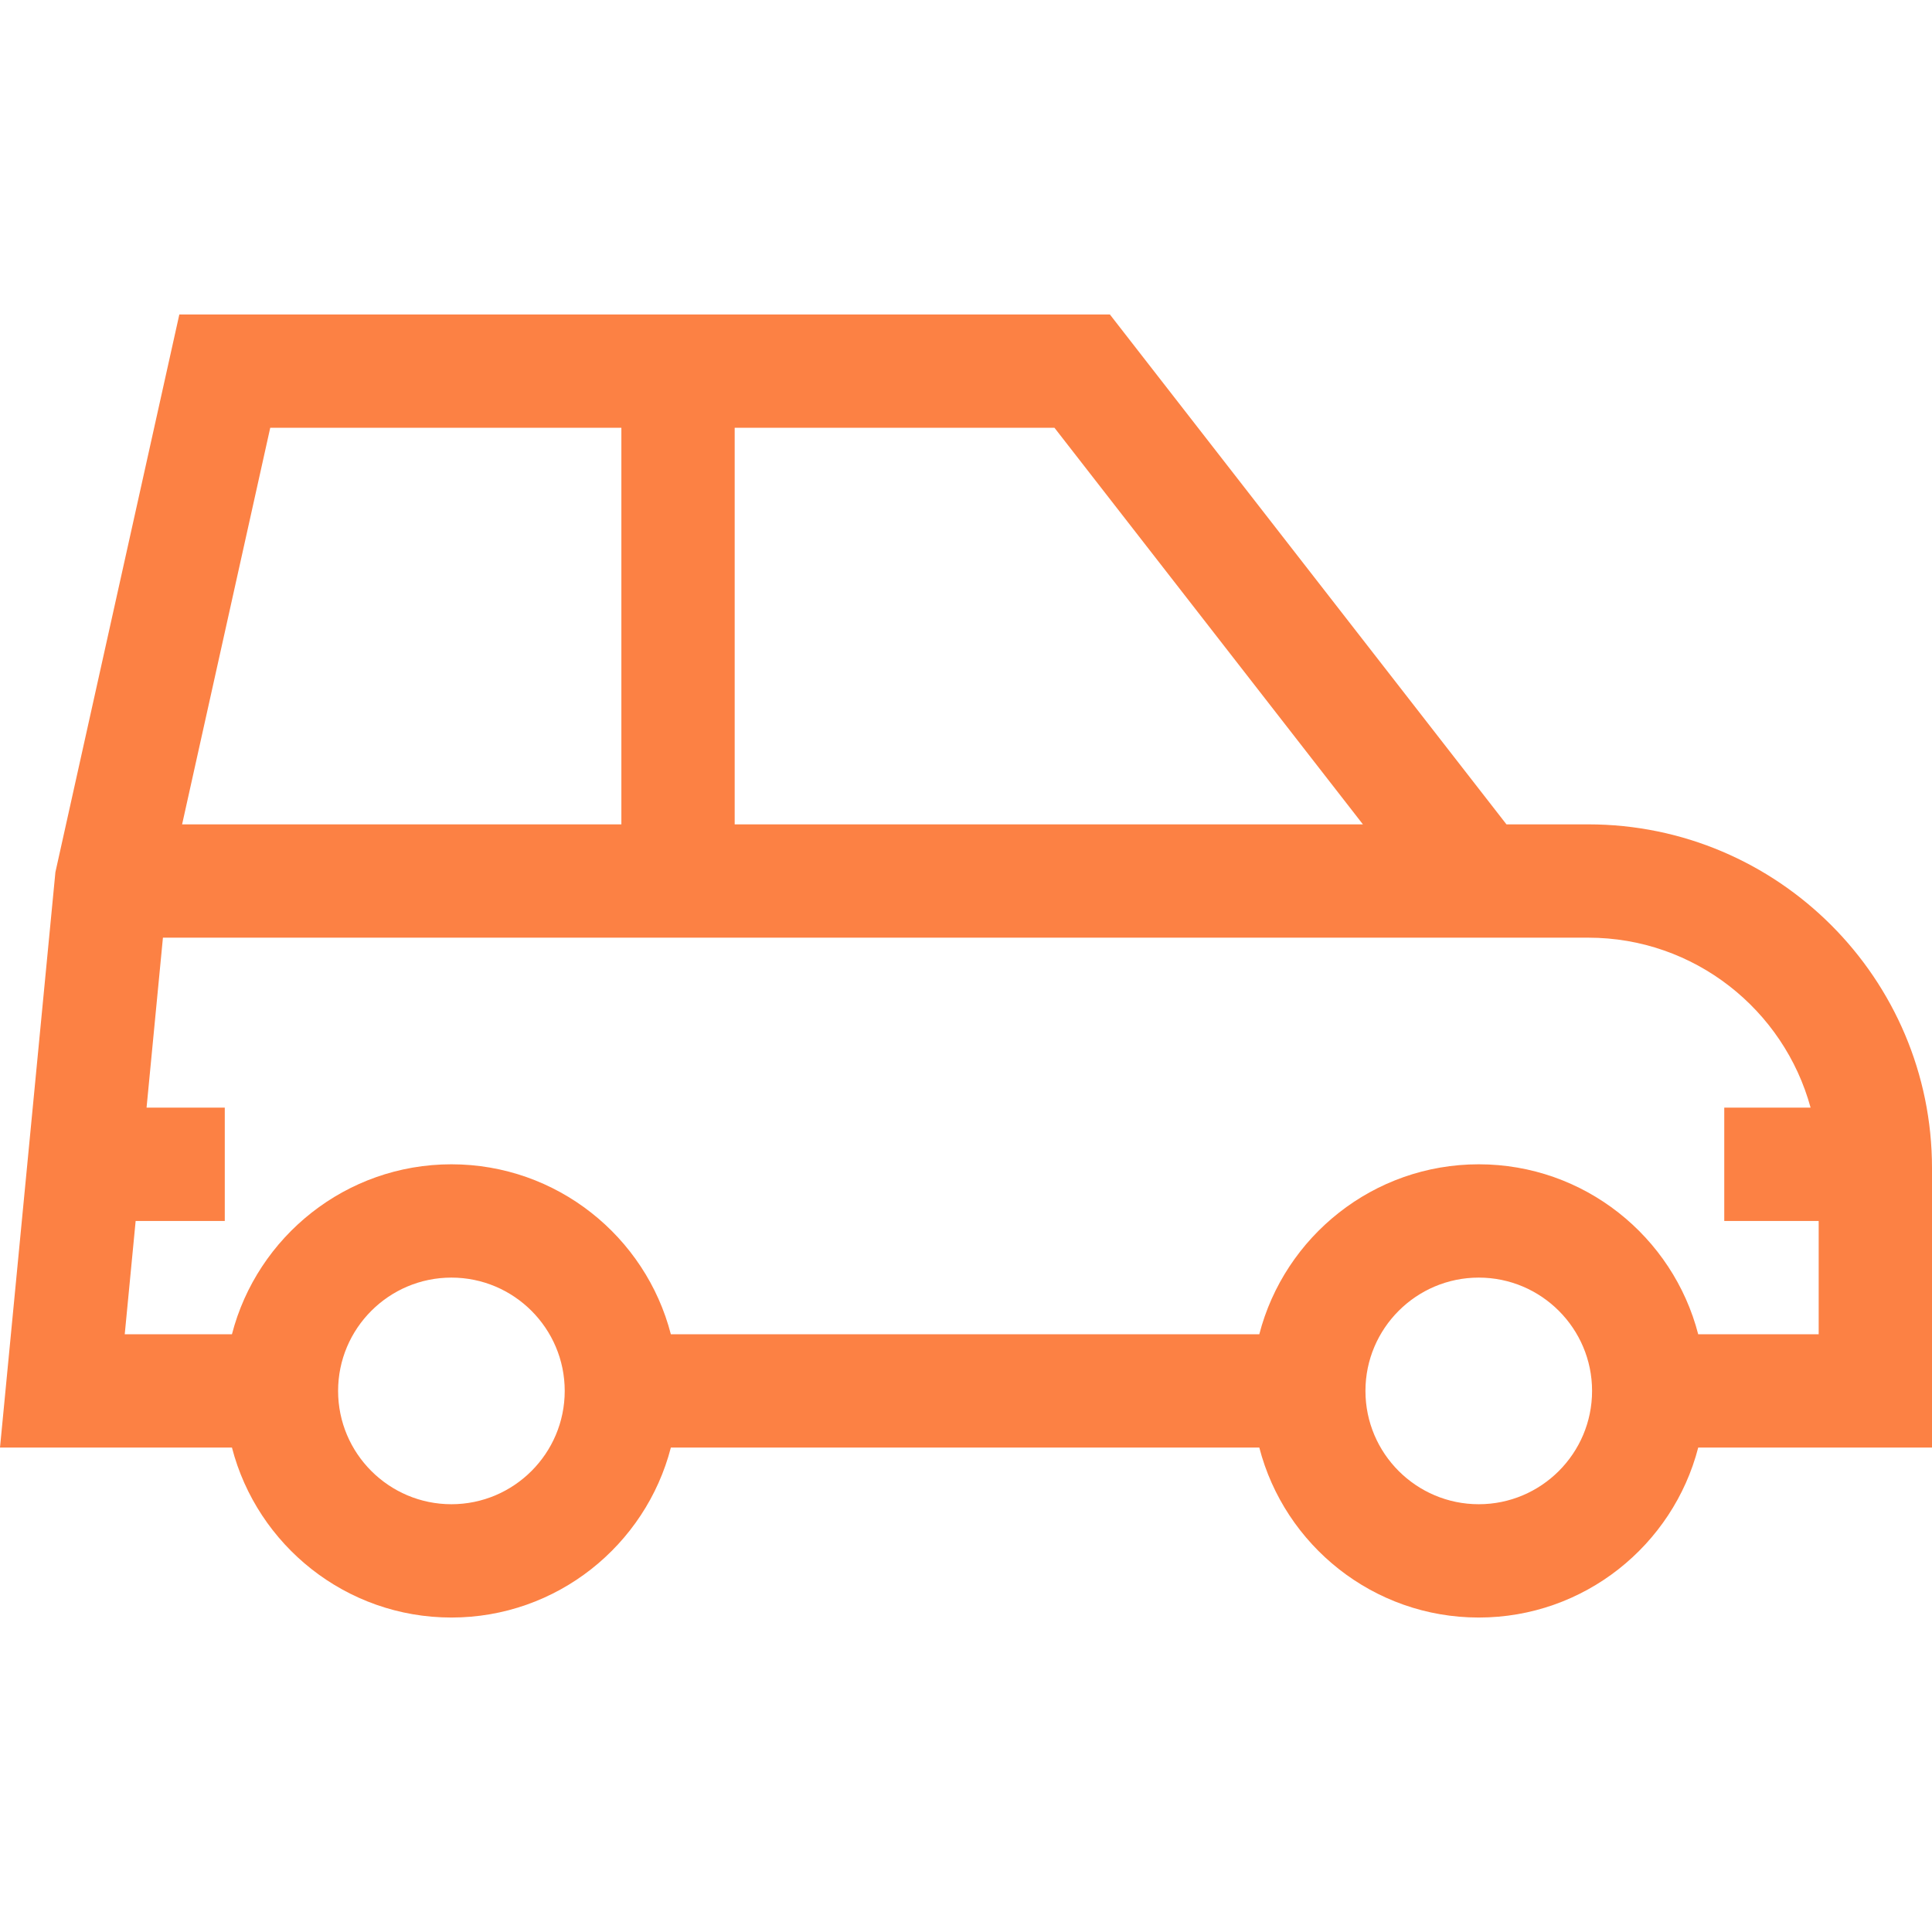 <?xml version="1.0" encoding="UTF-8"?> <svg xmlns="http://www.w3.org/2000/svg" xmlns:xlink="http://www.w3.org/1999/xlink" xmlns:svgjs="http://svgjs.com/svgjs" width="512" height="512" x="0" y="0" viewBox="0 0 511.514 511.514" style="enable-background:new 0 0 512 512" xml:space="preserve" class=""> <g> <g xmlns="http://www.w3.org/2000/svg"> <path d="m511.514 309.257c0-50.178-40.822-91-91-91h-21.664l-105-135h-246.369l-32.81 147.646-14.671 152.354h61.412c6.678 25.85 30.195 45 58.102 45 27.906 0 51.424-19.15 58.102-45h155.797c6.678 25.85 30.195 45 58.102 45 27.906 0 51.424-19.15 58.102-45h61.898v-74zm-150.67-91h-166.33v-105h84.664zm-196.33-105v105h-116.3l23.333-105zm-45 285c-16.542 0-30-13.458-30-30s13.458-30 30-30 30 13.458 30 30-13.458 30-30 30zm272 0c-16.542 0-30-13.458-30-30s13.458-30 30-30 30 13.458 30 30-13.458 30-30 30zm58.101-45c-6.678-25.85-30.195-45-58.102-45-27.906 0-51.424 19.15-58.102 45h-155.796c-6.678-25.85-30.195-45-58.102-45-27.906 0-51.424 19.15-58.102 45h-28.384l2.889-30h23.597v-30h-20.708l4.334-45h348.375 29c28.099 0 51.808 19.104 58.856 45h-22.856v30h25v30z" fill="#fc8144" data-original="#000000" style="" class=""></path> </g> </g> </svg> 